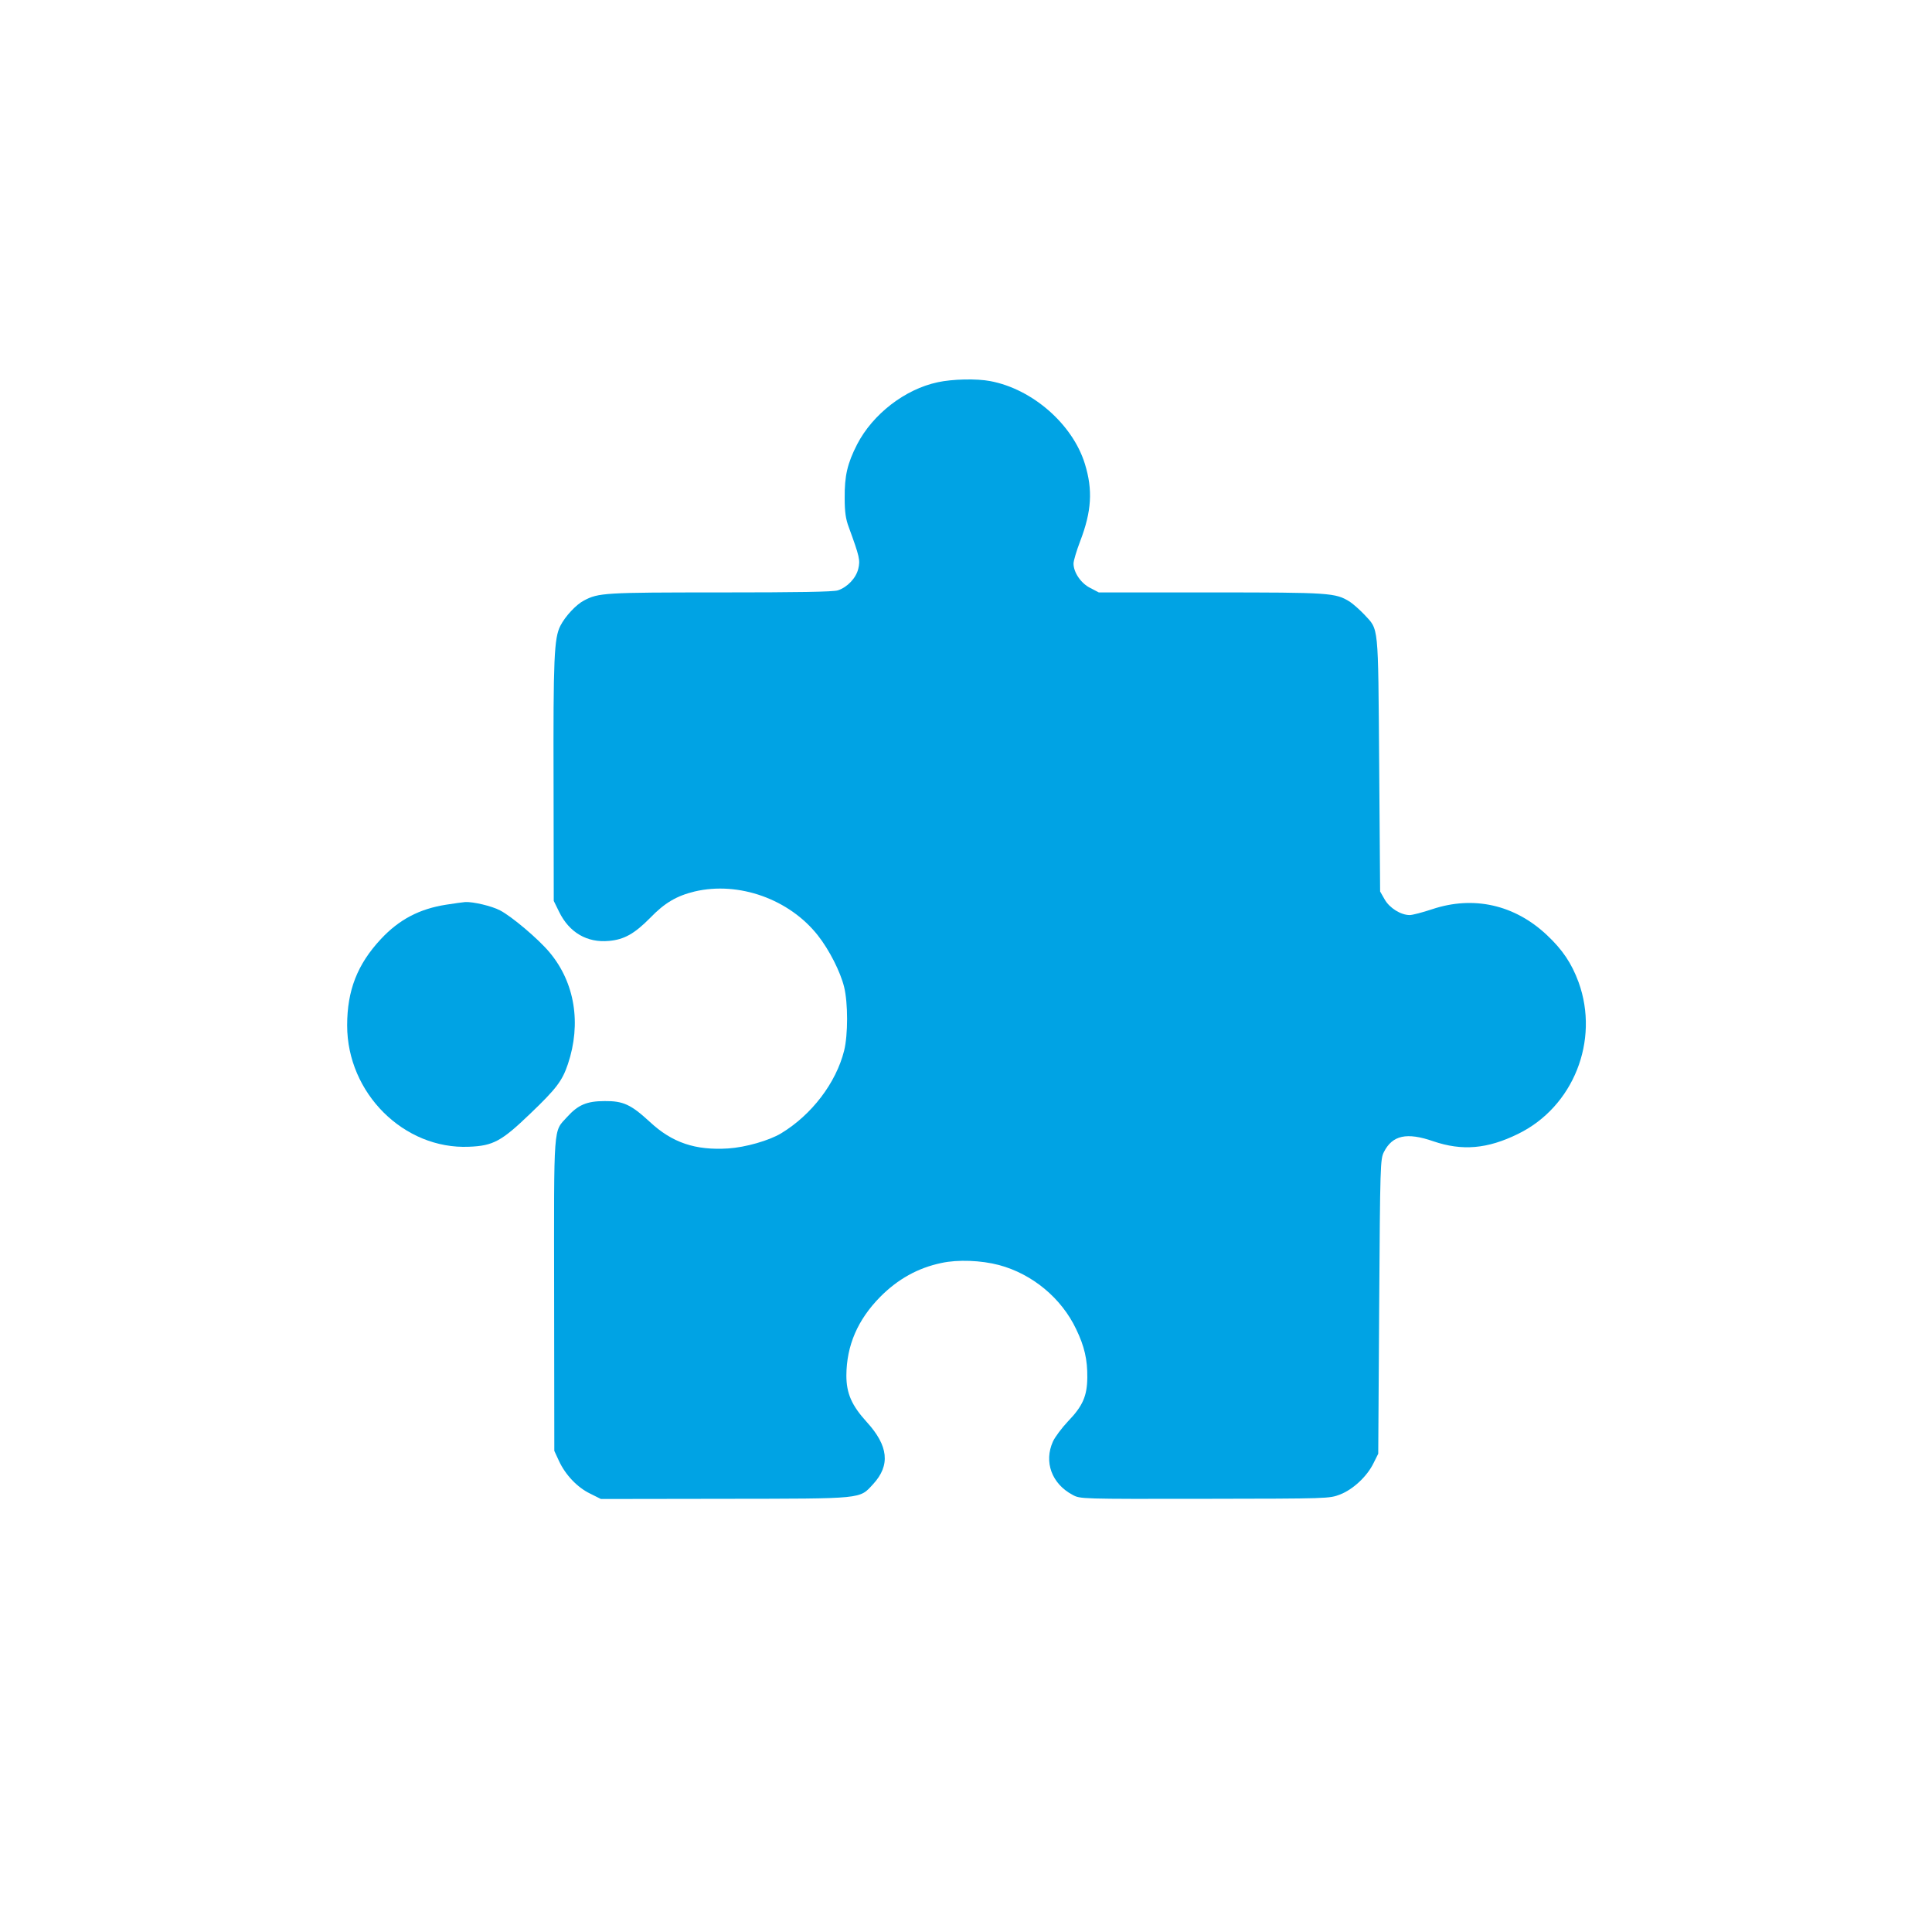 <?xml version="1.0" standalone="no"?>
<!DOCTYPE svg PUBLIC "-//W3C//DTD SVG 20010904//EN"
 "http://www.w3.org/TR/2001/REC-SVG-20010904/DTD/svg10.dtd">
<svg version="1.0" xmlns="http://www.w3.org/2000/svg"
 width="1024pt" height="1024pt" viewBox="0 0 1024 1024"
 preserveAspectRatio="xMidYMid meet">

<g transform="translate(0,1024) scale(0.1,-0.1)"
fill="#00a3e4" stroke="none">
<path d="M4970 8214 c-174 -37 -344 -169 -427 -329 -52 -102 -67 -167 -66
-285 0 -72 5 -110 22 -155 57 -156 61 -174 50 -220 -12 -49 -57 -97 -108 -114
-24 -8 -211 -11 -625 -11 -613 0 -644 -2 -721 -43 -41 -21 -99 -83 -125 -134
-33 -65 -38 -170 -36 -838 l1 -620 28 -57 c54 -111 149 -166 265 -155 80 7
135 38 218 122 77 80 141 117 236 140 234 55 502 -41 653 -233 60 -76 119
-192 139 -273 21 -86 21 -253 0 -338 -43 -171 -172 -340 -334 -438 -63 -38
-188 -74 -280 -80 -174 -11 -297 30 -416 141 -100 92 -141 111 -239 110 -95 0
-141 -20 -199 -84 -74 -82 -70 -21 -69 -942 l1 -828 25 -54 c34 -73 97 -140
166 -173 l56 -28 657 1 c742 1 712 -2 786 78 92 100 81 203 -34 329 -80 88
-108 152 -108 247 1 159 60 295 179 416 93 94 200 154 325 180 87 19 211 14
305 -11 176 -47 331 -175 409 -340 44 -91 60 -162 59 -256 -1 -98 -24 -151
-102 -232 -33 -35 -69 -83 -80 -107 -49 -108 -7 -224 104 -283 40 -22 42 -22
700 -21 659 1 660 1 718 23 69 27 143 96 177 166 l25 50 5 780 c5 755 6 781
25 819 45 89 121 106 262 57 153 -52 286 -41 449 39 293 143 433 494 321 804
-37 100 -84 171 -168 250 -171 161 -389 210 -608 137 -51 -17 -105 -31 -119
-31 -47 0 -107 37 -133 83 l-24 42 -5 675 c-6 756 -1 708 -80 794 -24 25 -58
55 -76 67 -77 47 -101 49 -734 49 l-596 0 -44 23 c-50 24 -90 83 -90 130 0 15
16 68 35 118 61 159 68 272 25 411 -65 210 -278 396 -501 438 -72 14 -201 11
-279 -6z"/>
<path d="M2365 5445 c-142 -22 -250 -79 -346 -182 -125 -134 -179 -272 -179
-458 0 -359 301 -658 646 -643 128 5 172 29 324 175 139 133 170 174 200 263
72 215 37 432 -97 592 -58 70 -201 191 -263 223 -44 23 -142 46 -184 44 -12
-1 -57 -7 -101 -14z"/>
</g>
</svg>
